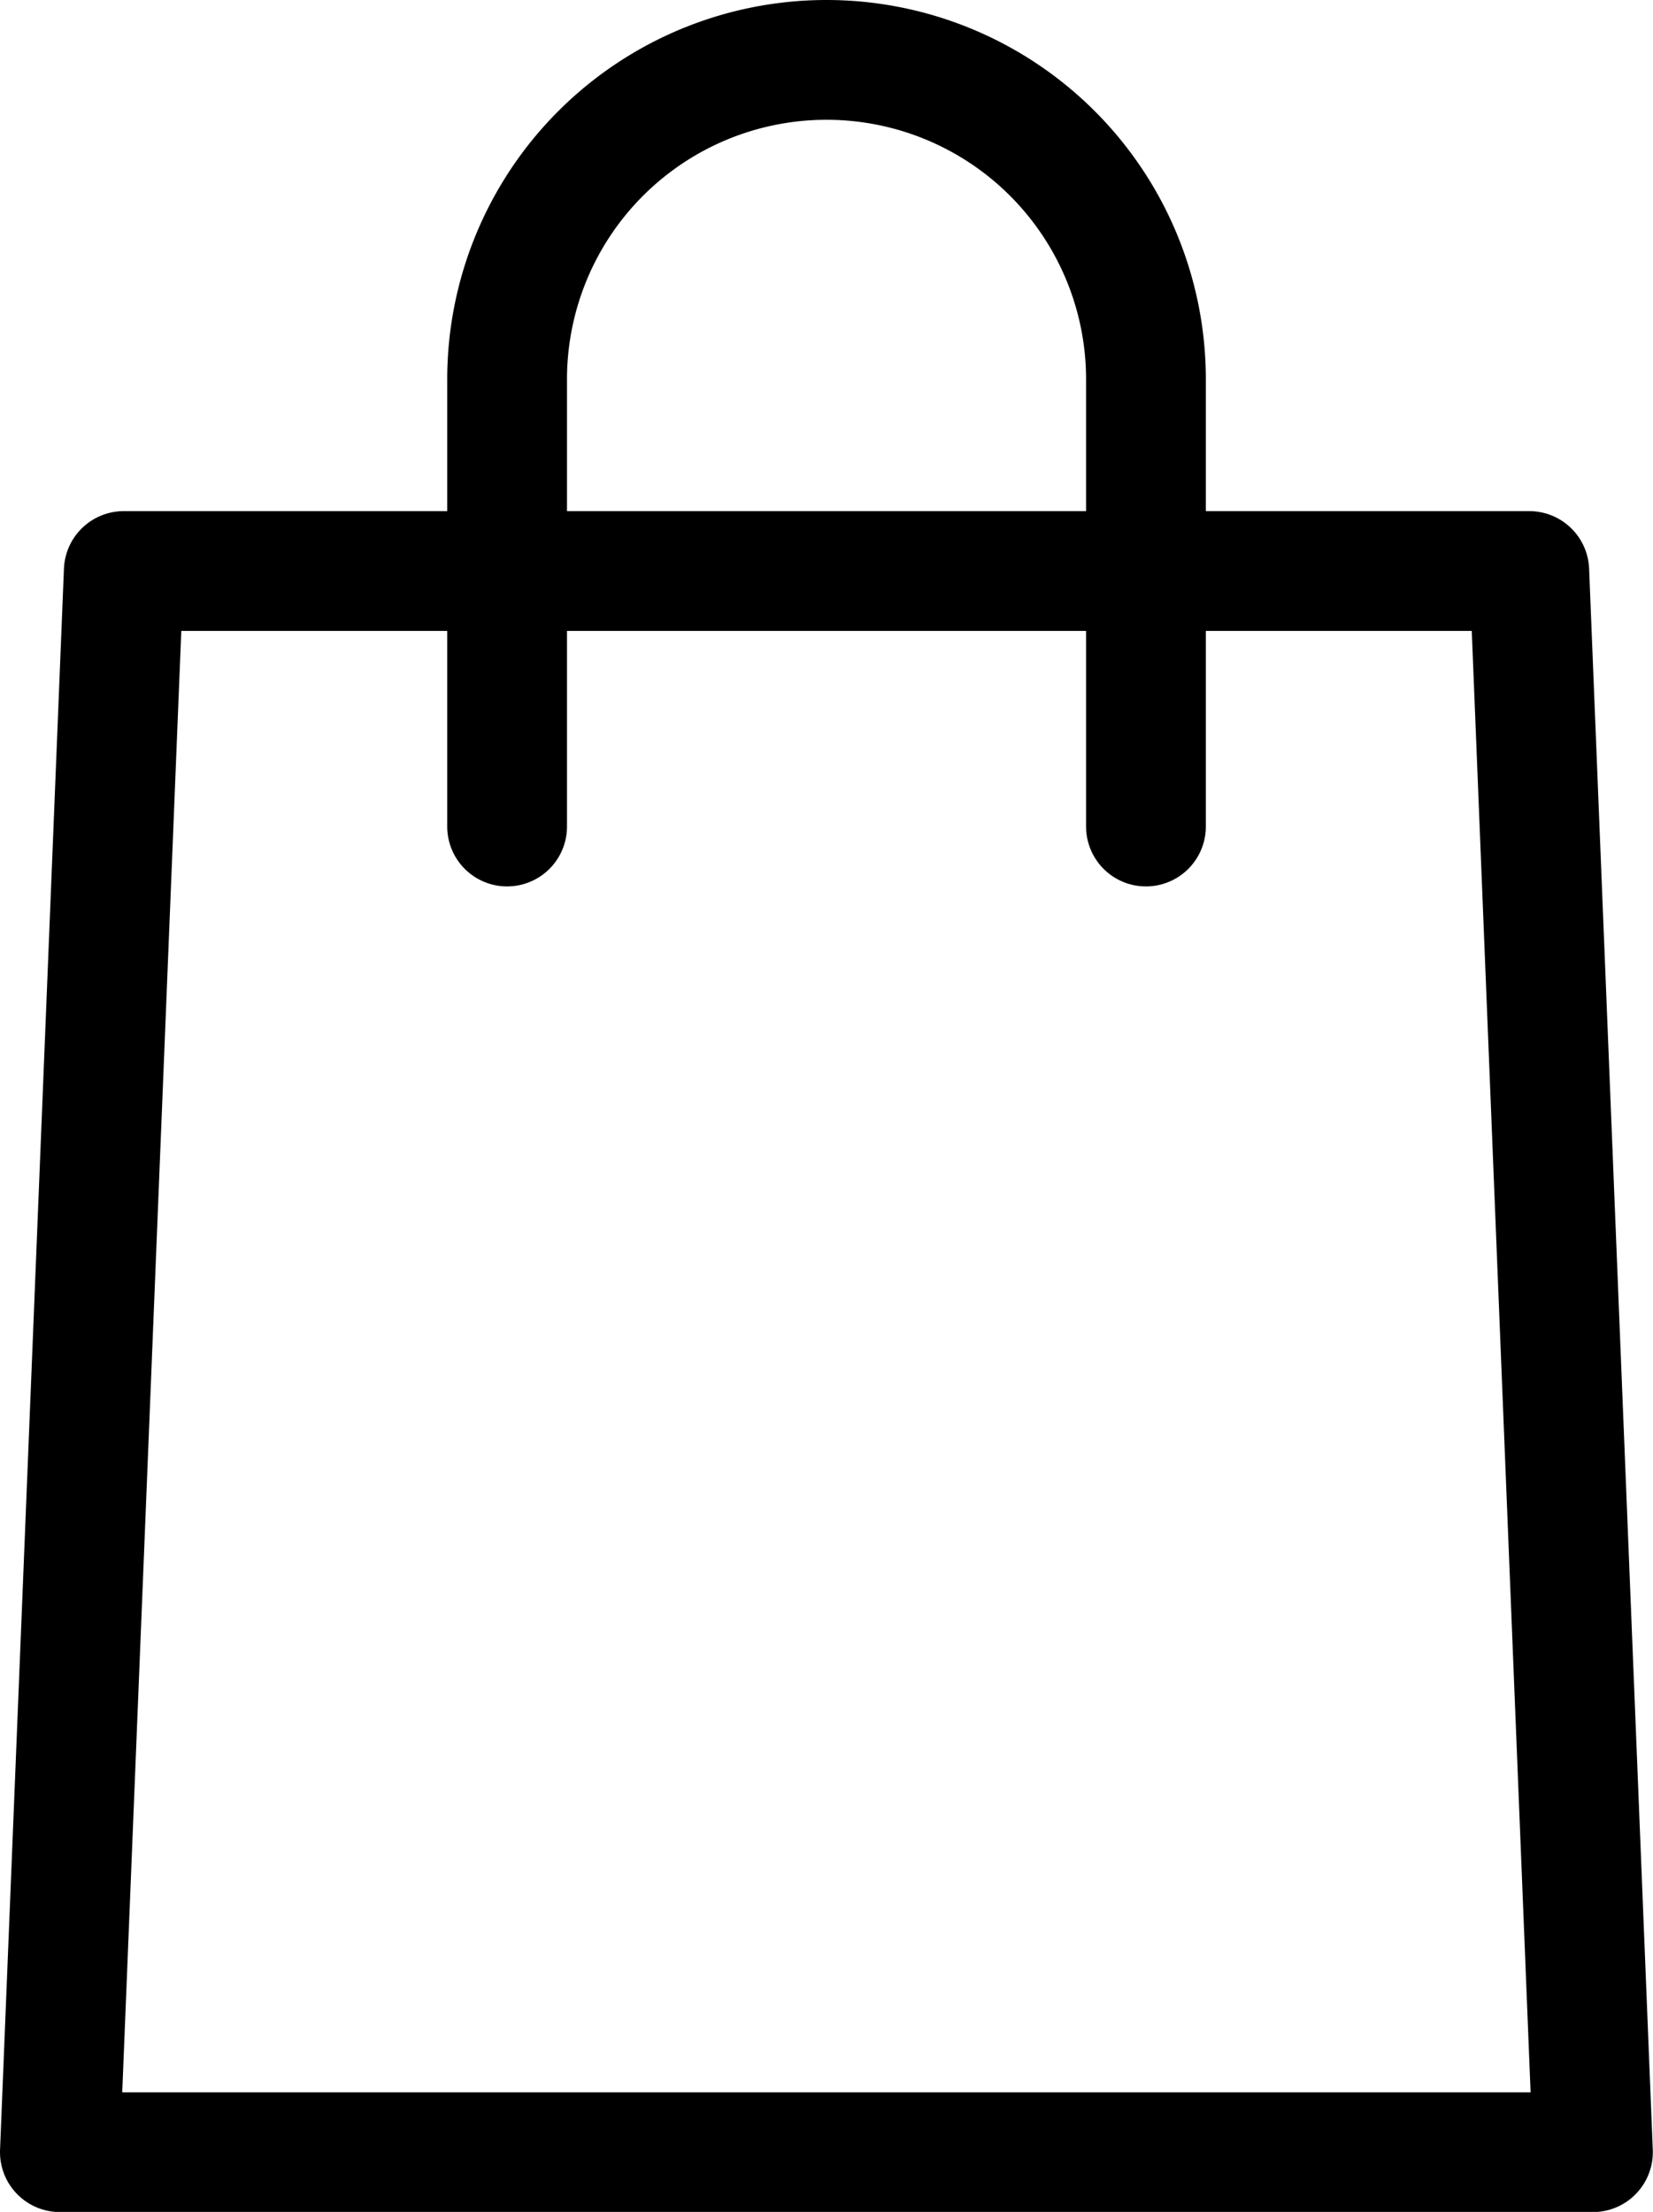 <svg xmlns="http://www.w3.org/2000/svg" width="27.603" height="36.931" viewBox="0 0 27.603 36.931"><g transform="translate(-7 -1)"><path d="M33.6,44.4H8L9.067,18h23.47Z" transform="translate(0 -7.466)" fill="none" stroke="currentColor" stroke-linecap="round" stroke-linejoin="round" stroke-miterlimit="10" stroke-width="2"/><path d="M22,14.8V7.334a5.334,5.334,0,1,1,10.668,0V14.8" transform="translate(-6.532)" fill="none" stroke="currentColor" stroke-linecap="round" stroke-linejoin="round" stroke-miterlimit="10" stroke-width="2"/></g></svg>